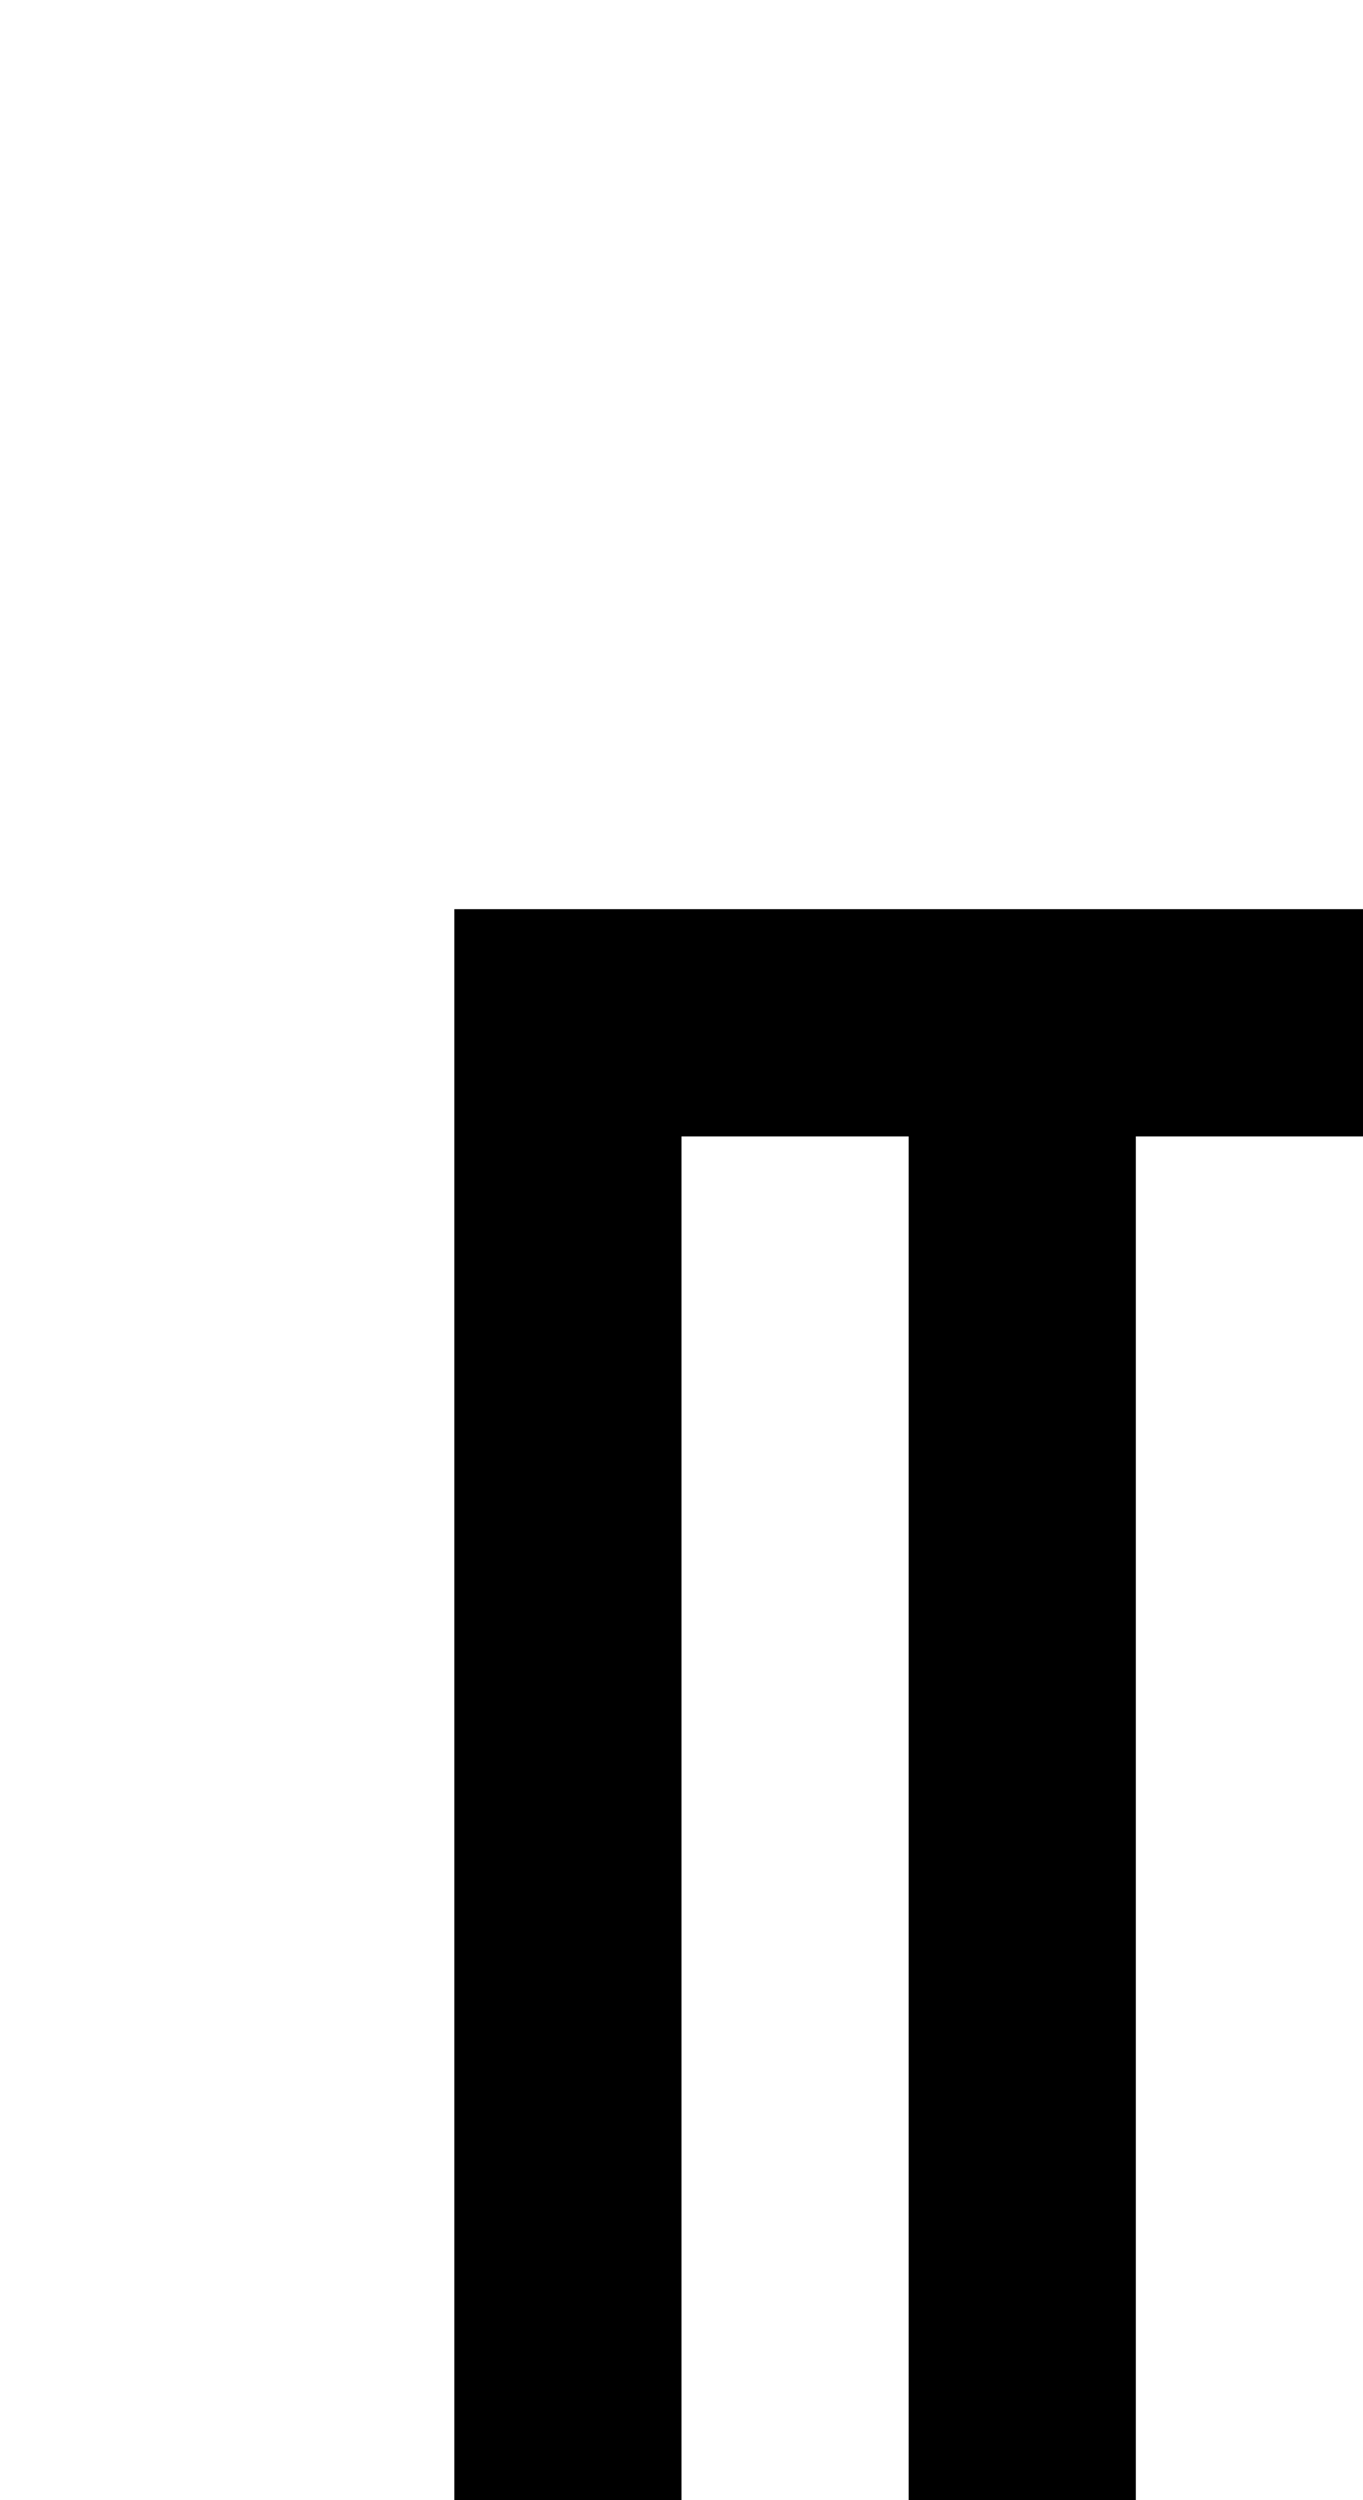 <?xml version="1.0" standalone="no"?>
<!DOCTYPE svg PUBLIC "-//W3C//DTD SVG 20010904//EN"
 "http://www.w3.org/TR/2001/REC-SVG-20010904/DTD/svg10.dtd">
<svg version="1.0" xmlns="http://www.w3.org/2000/svg"
 width="24pt" height="44pt" viewBox="0 0 24 44"
 preserveAspectRatio="xMidYMid meet">
<g transform="translate(0,44) scale(1,-1)"
fill="#000000" stroke="none">
<path d="M8 14 l0 -14 2 0 2 0 0 12 0 12 2 0 2 0 0 -12 0 -12 2 0 2 0 0 12 0
12 2 0 2 0 0 2 0 2 -8 0 -8 0 0 -14z"/>
</g>
</svg>
